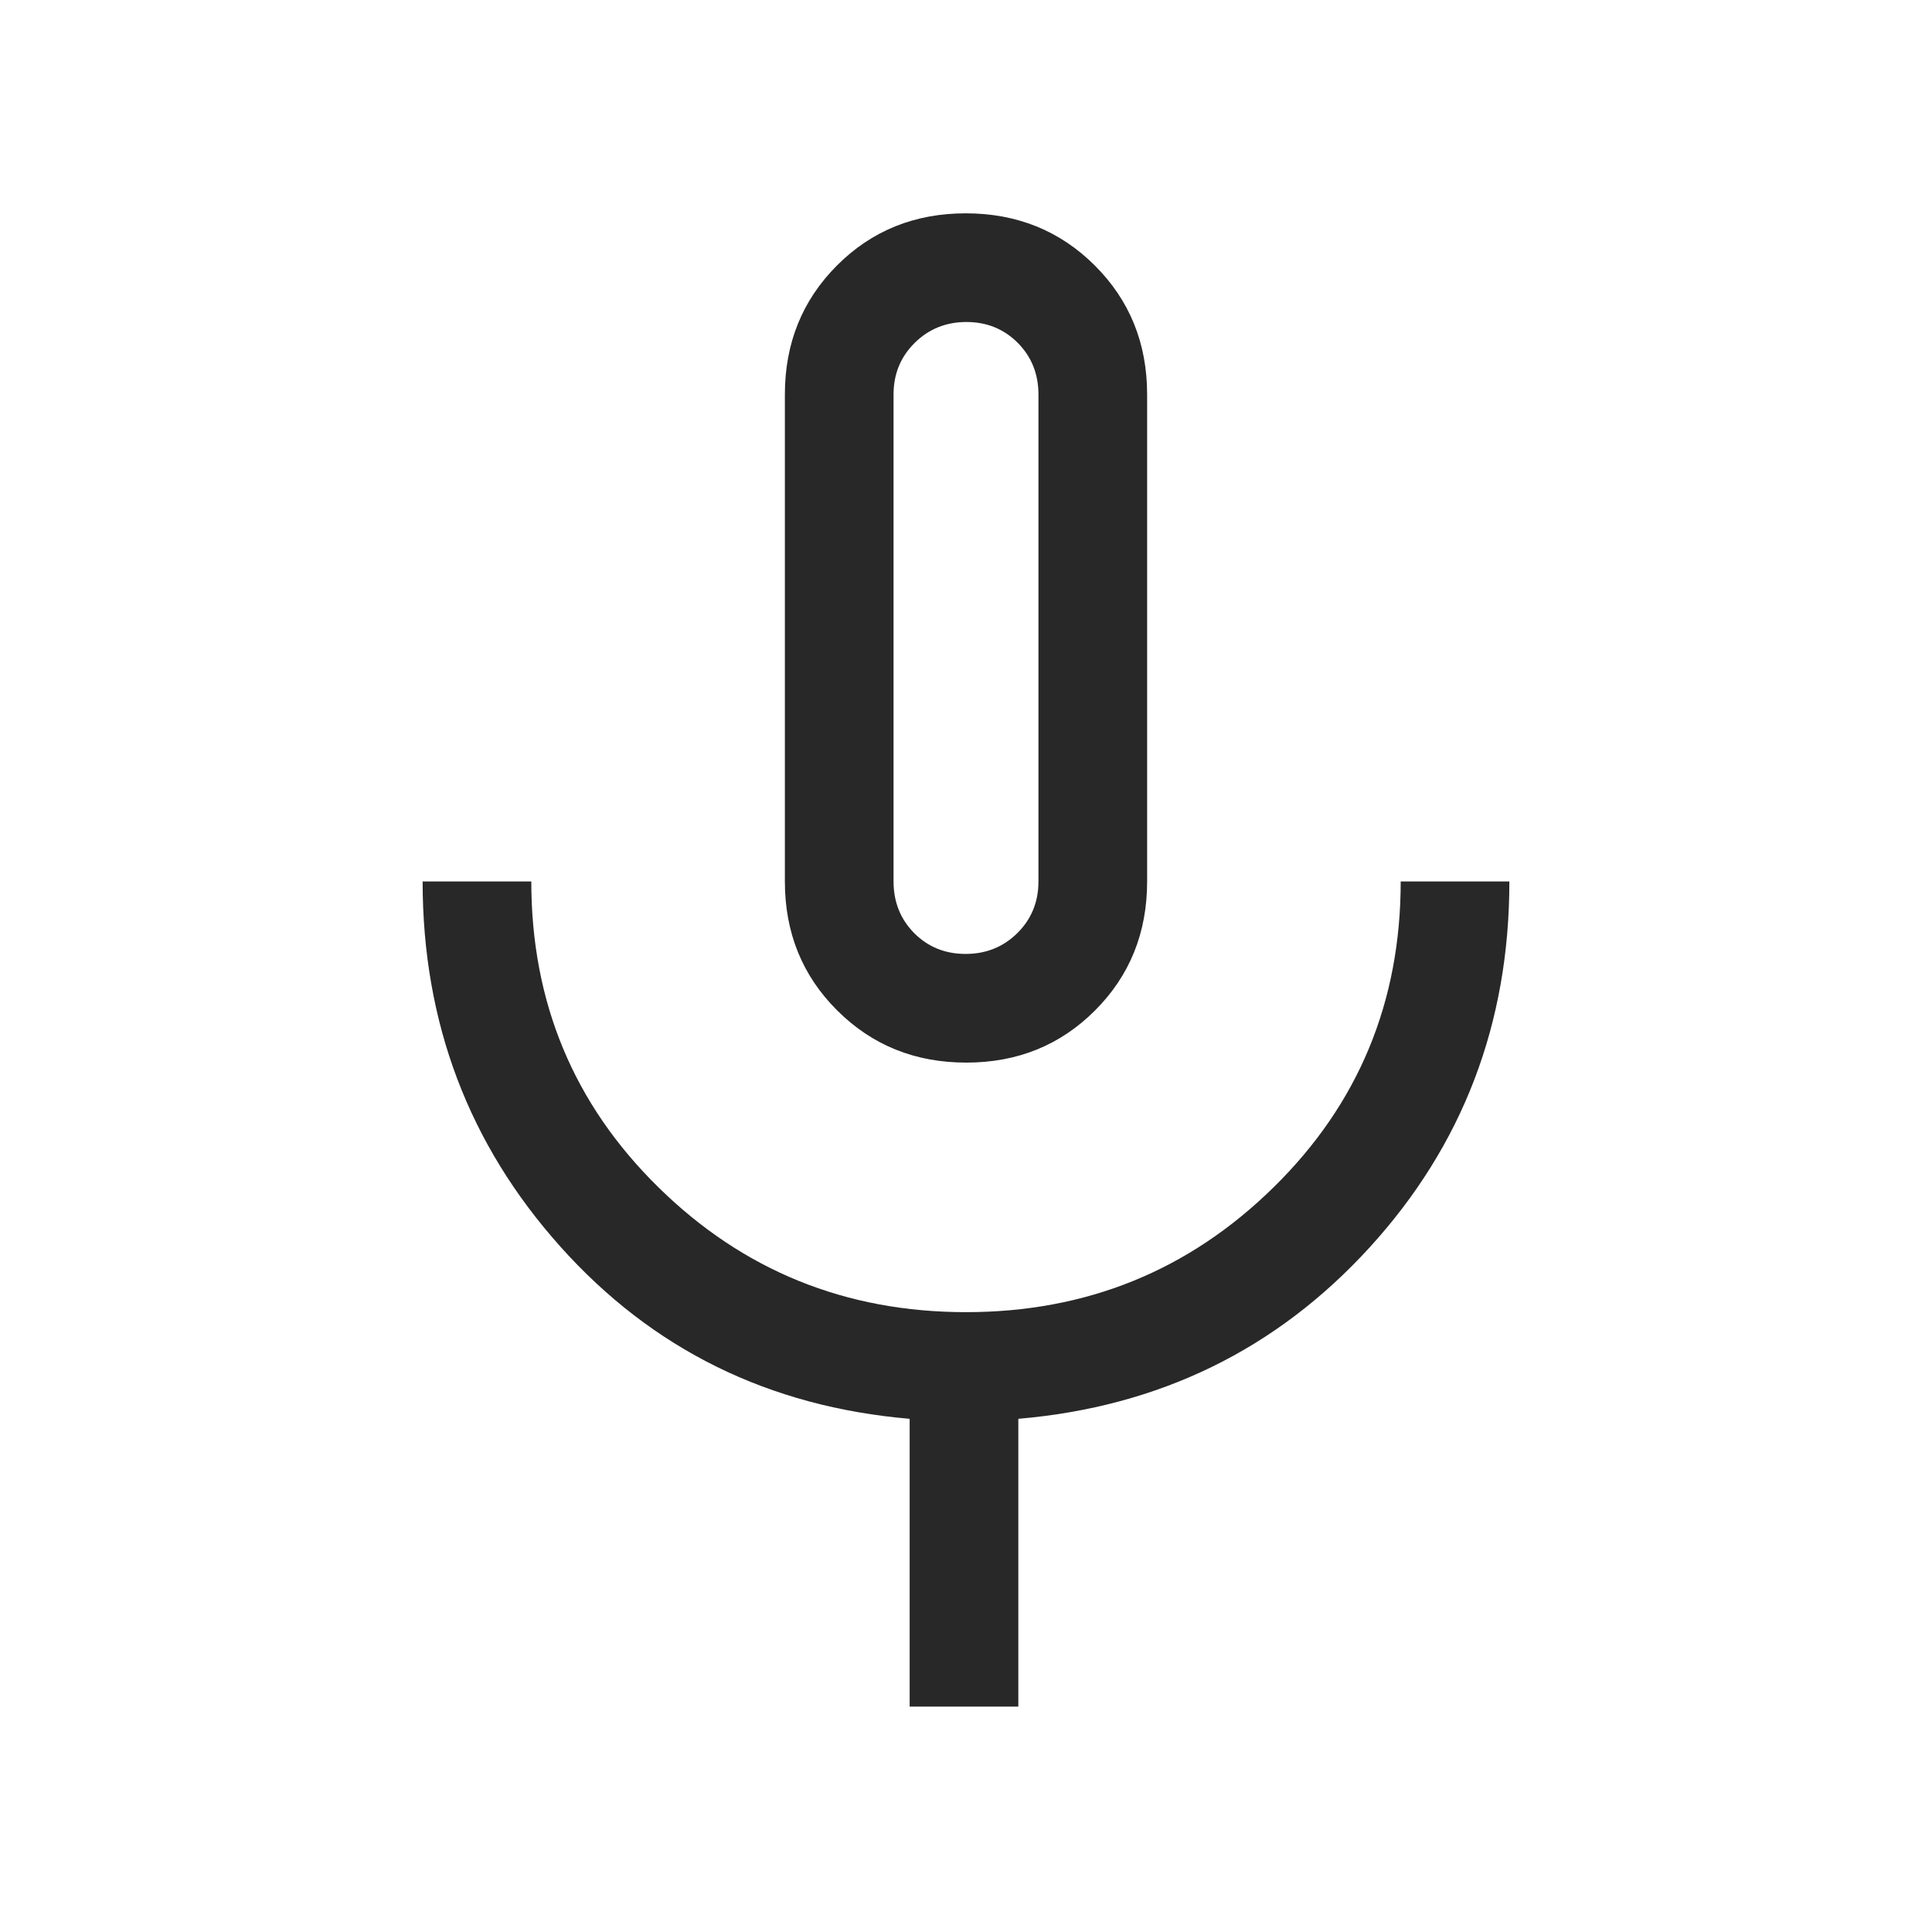 <?xml version="1.0" encoding="UTF-8"?> <svg xmlns="http://www.w3.org/2000/svg" width="24" height="24" viewBox="0 0 24 24" fill="none"><path d="M12.003 13.2C11.368 13.2 10.833 12.984 10.4 12.552C9.967 12.121 9.75 11.587 9.75 10.95V4.9C9.75 4.264 9.966 3.73 10.397 3.298C10.828 2.866 11.362 2.65 11.997 2.65C12.632 2.65 13.167 2.866 13.6 3.298C14.033 3.73 14.25 4.264 14.25 4.9V10.95C14.25 11.587 14.034 12.121 13.603 12.552C13.172 12.984 12.638 13.2 12.003 13.2ZM11.3 21.2V17.625C9.55 17.475 8.104 16.763 6.963 15.488C5.821 14.213 5.25 12.7 5.25 10.95H6.6C6.6 12.45 7.127 13.717 8.18 14.75C9.232 15.784 10.506 16.3 12 16.3C13.494 16.3 14.768 15.784 15.82 14.75C16.873 13.717 17.4 12.45 17.4 10.95H18.75C18.75 12.713 18.171 14.229 17.012 15.498C15.854 16.766 14.4 17.475 12.65 17.625V21.2H11.3ZM11.995 11.85C12.248 11.85 12.463 11.764 12.637 11.592C12.812 11.419 12.9 11.205 12.9 10.95V4.9C12.9 4.645 12.814 4.432 12.643 4.259C12.471 4.087 12.259 4 12.005 4C11.752 4 11.537 4.087 11.363 4.259C11.188 4.432 11.1 4.645 11.1 4.9V10.95C11.1 11.205 11.186 11.419 11.357 11.592C11.529 11.764 11.741 11.85 11.995 11.85Z" fill="#282828"></path></svg> 